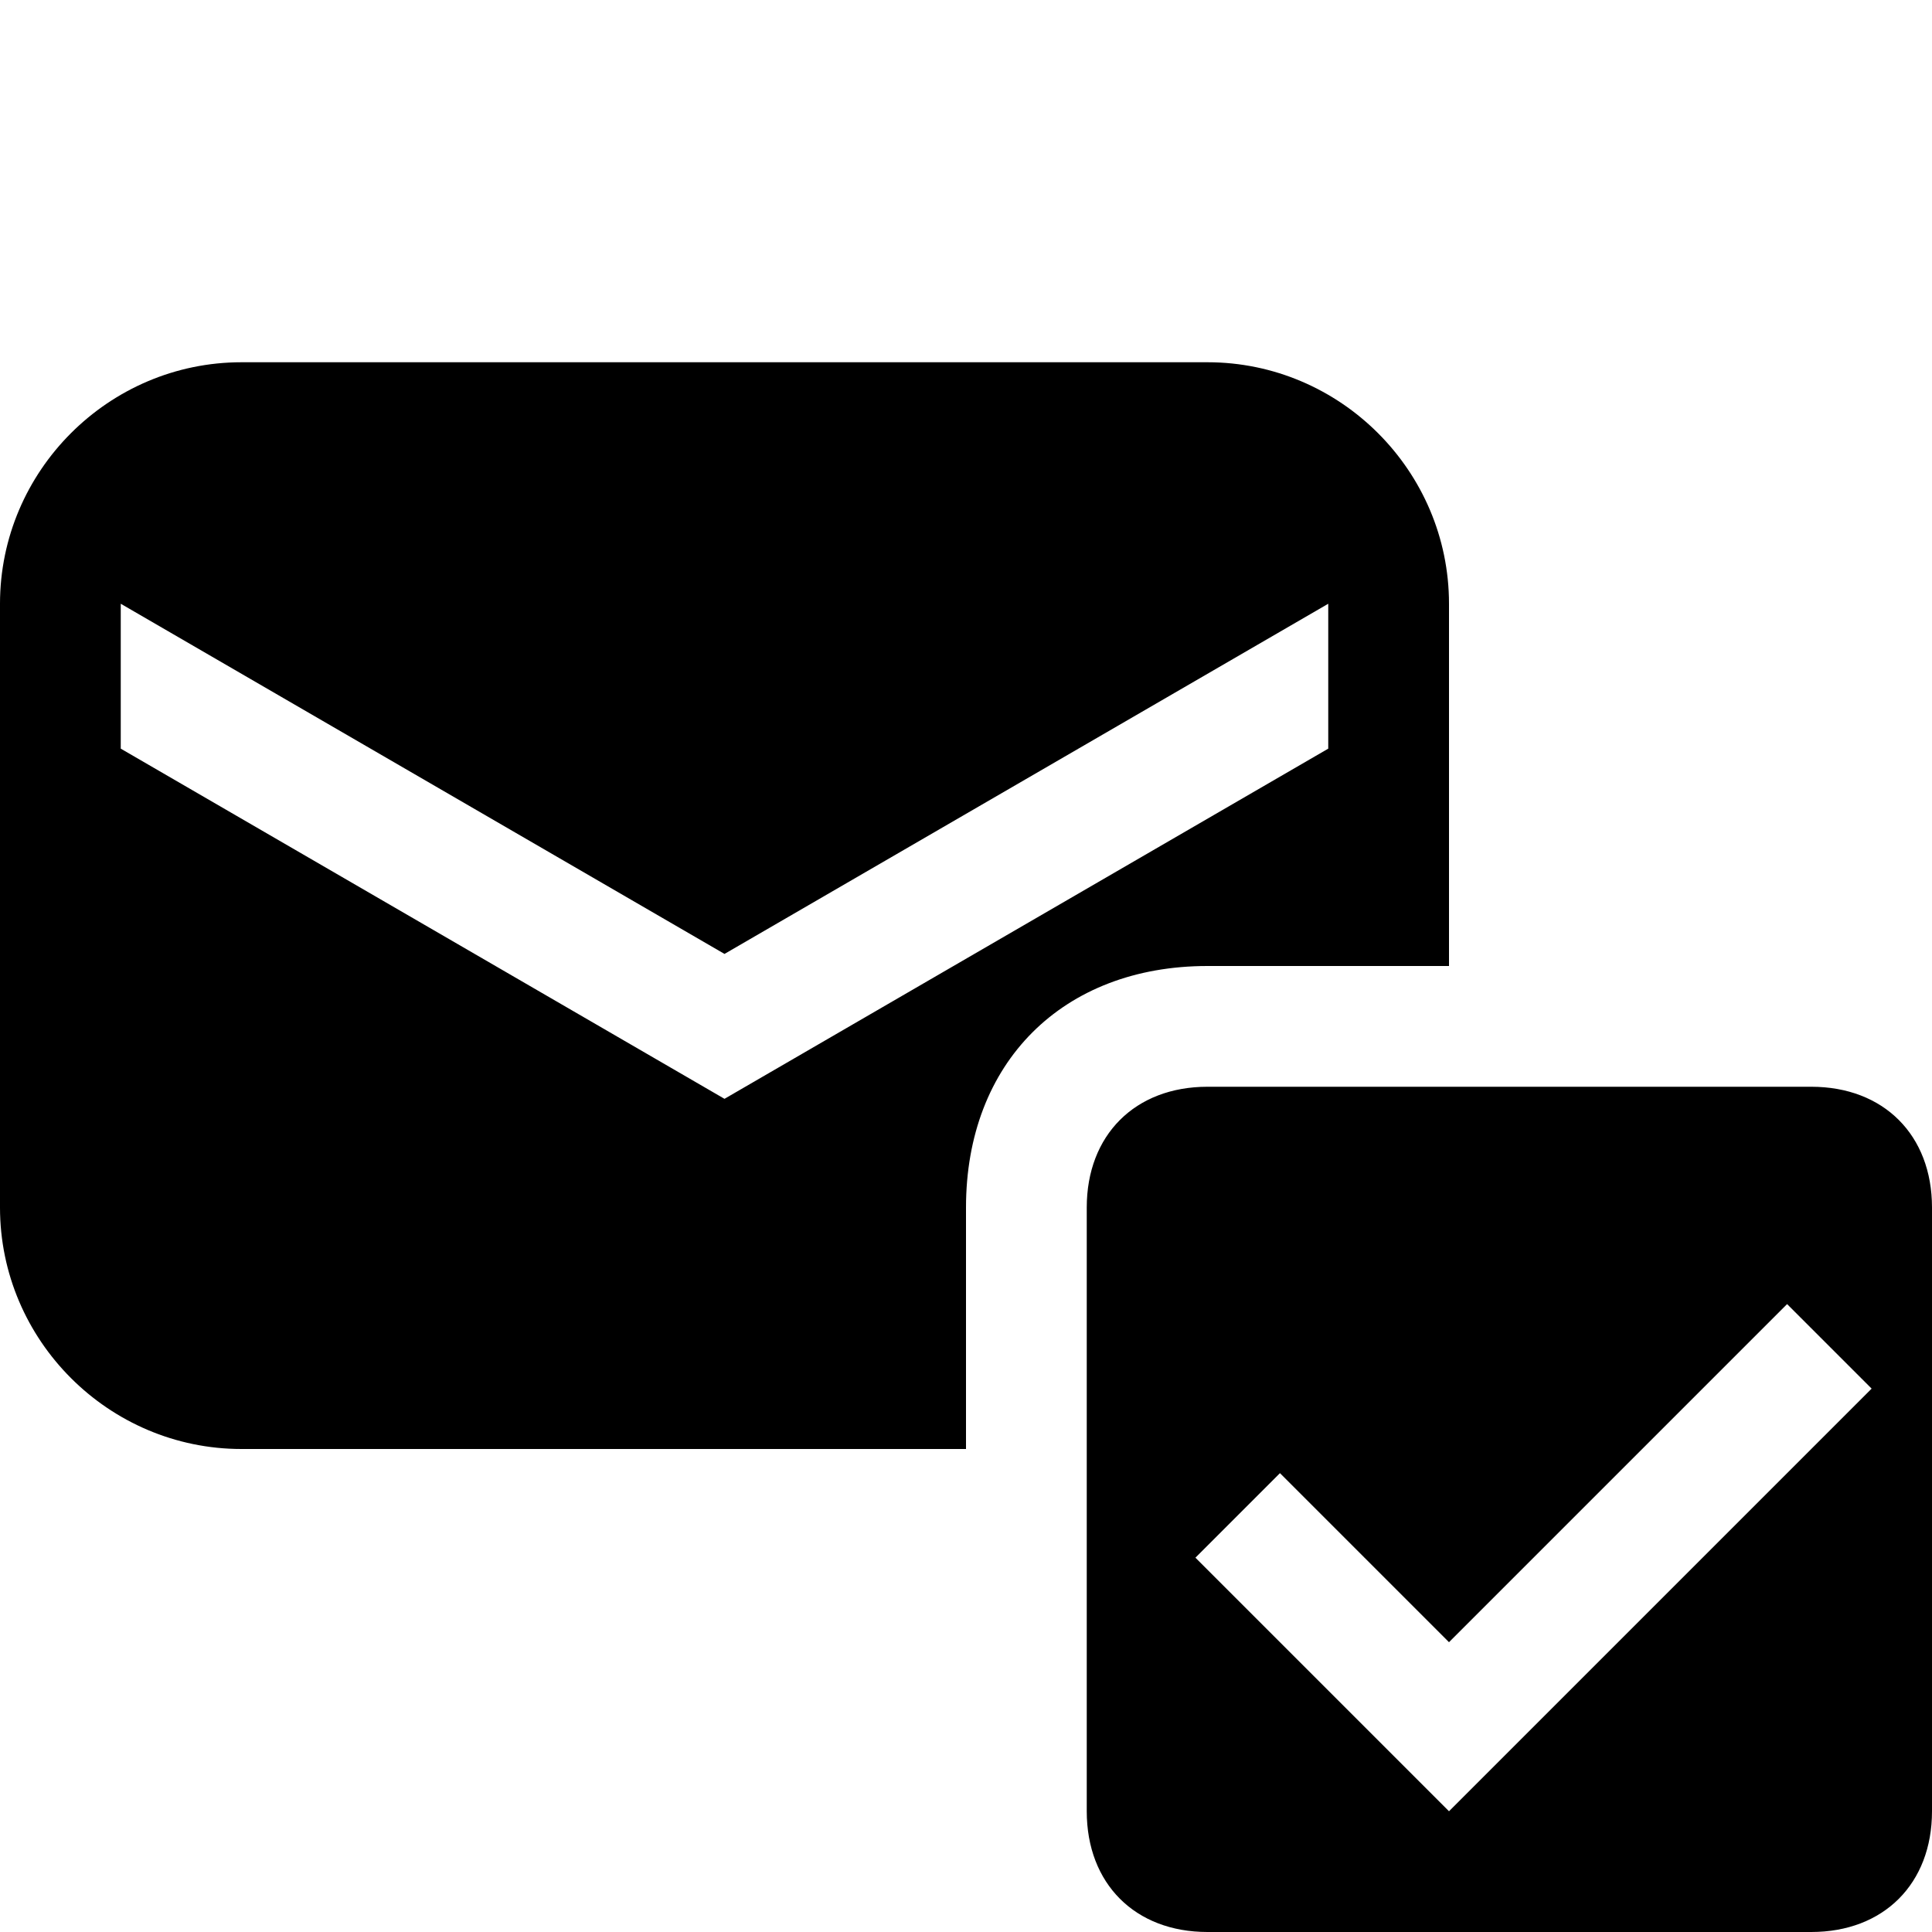 <svg xmlns="http://www.w3.org/2000/svg" viewBox="0 0 16 16"><rect x="0" fill="none" width="16" height="16"/><g><path d="M12 8V5c0-1.1-.9-2-2-2H2C.9 3 0 3.9 0 5v5c0 1.1.9 2 2 2h6v-2c0-1.2.8-2 2-2h2zM6 9.1L1 6.2V5l5 2.9L11 5v1.2L6 9.1zm9-.1h-5c-.6 0-1 .4-1 1v5c0 .6.4 1 1 1h5c.6 0 1-.4 1-1v-5c0-.6-.4-1-1-1zm-3 6l-2.1-2.1.7-.7 1.4 1.4 2.8-2.8.7.7L12 15z"/></g></svg>